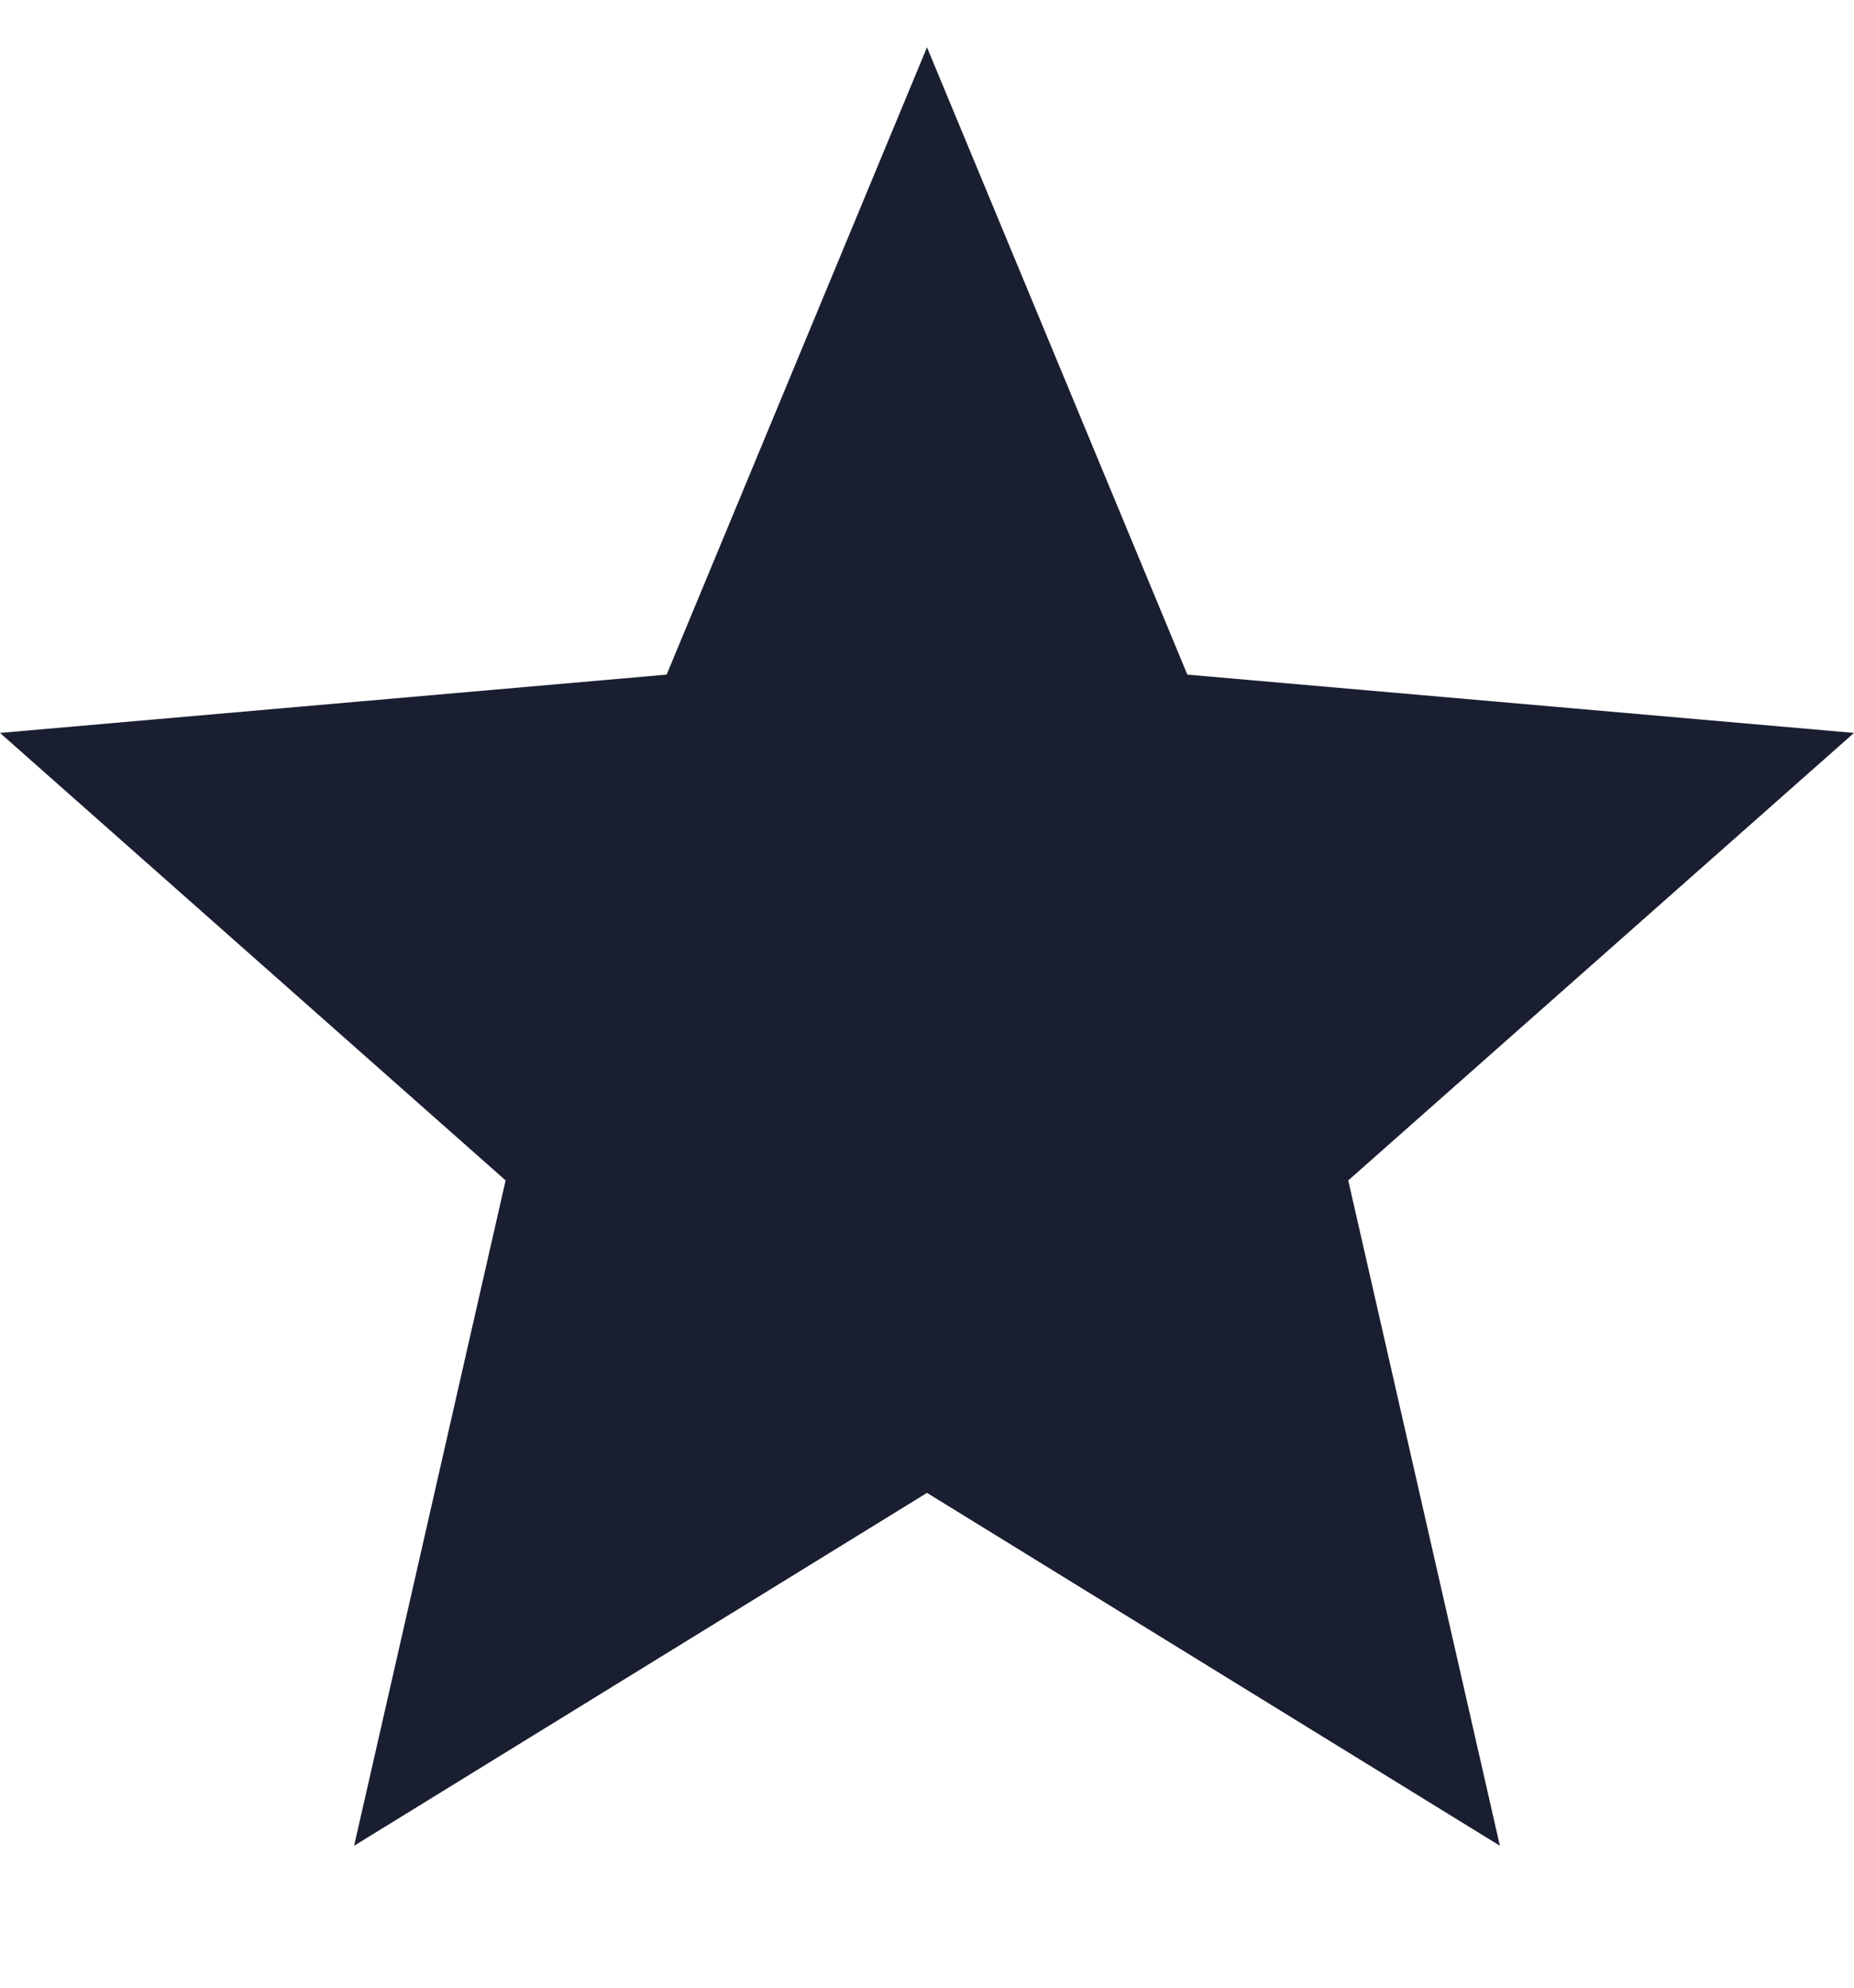 <svg width="14" height="15" viewBox="0 0 14 15" fill="none" xmlns="http://www.w3.org/2000/svg">
<path fill-rule="evenodd" clip-rule="evenodd" d="M7 11.266L11.326 13.929L10.181 8.908L14 5.531L8.966 5.091L7 0.357L5.034 5.091L0 5.531L3.818 8.908L2.674 13.929L7 11.266Z" fill="#1A1E31"/>
</svg>
